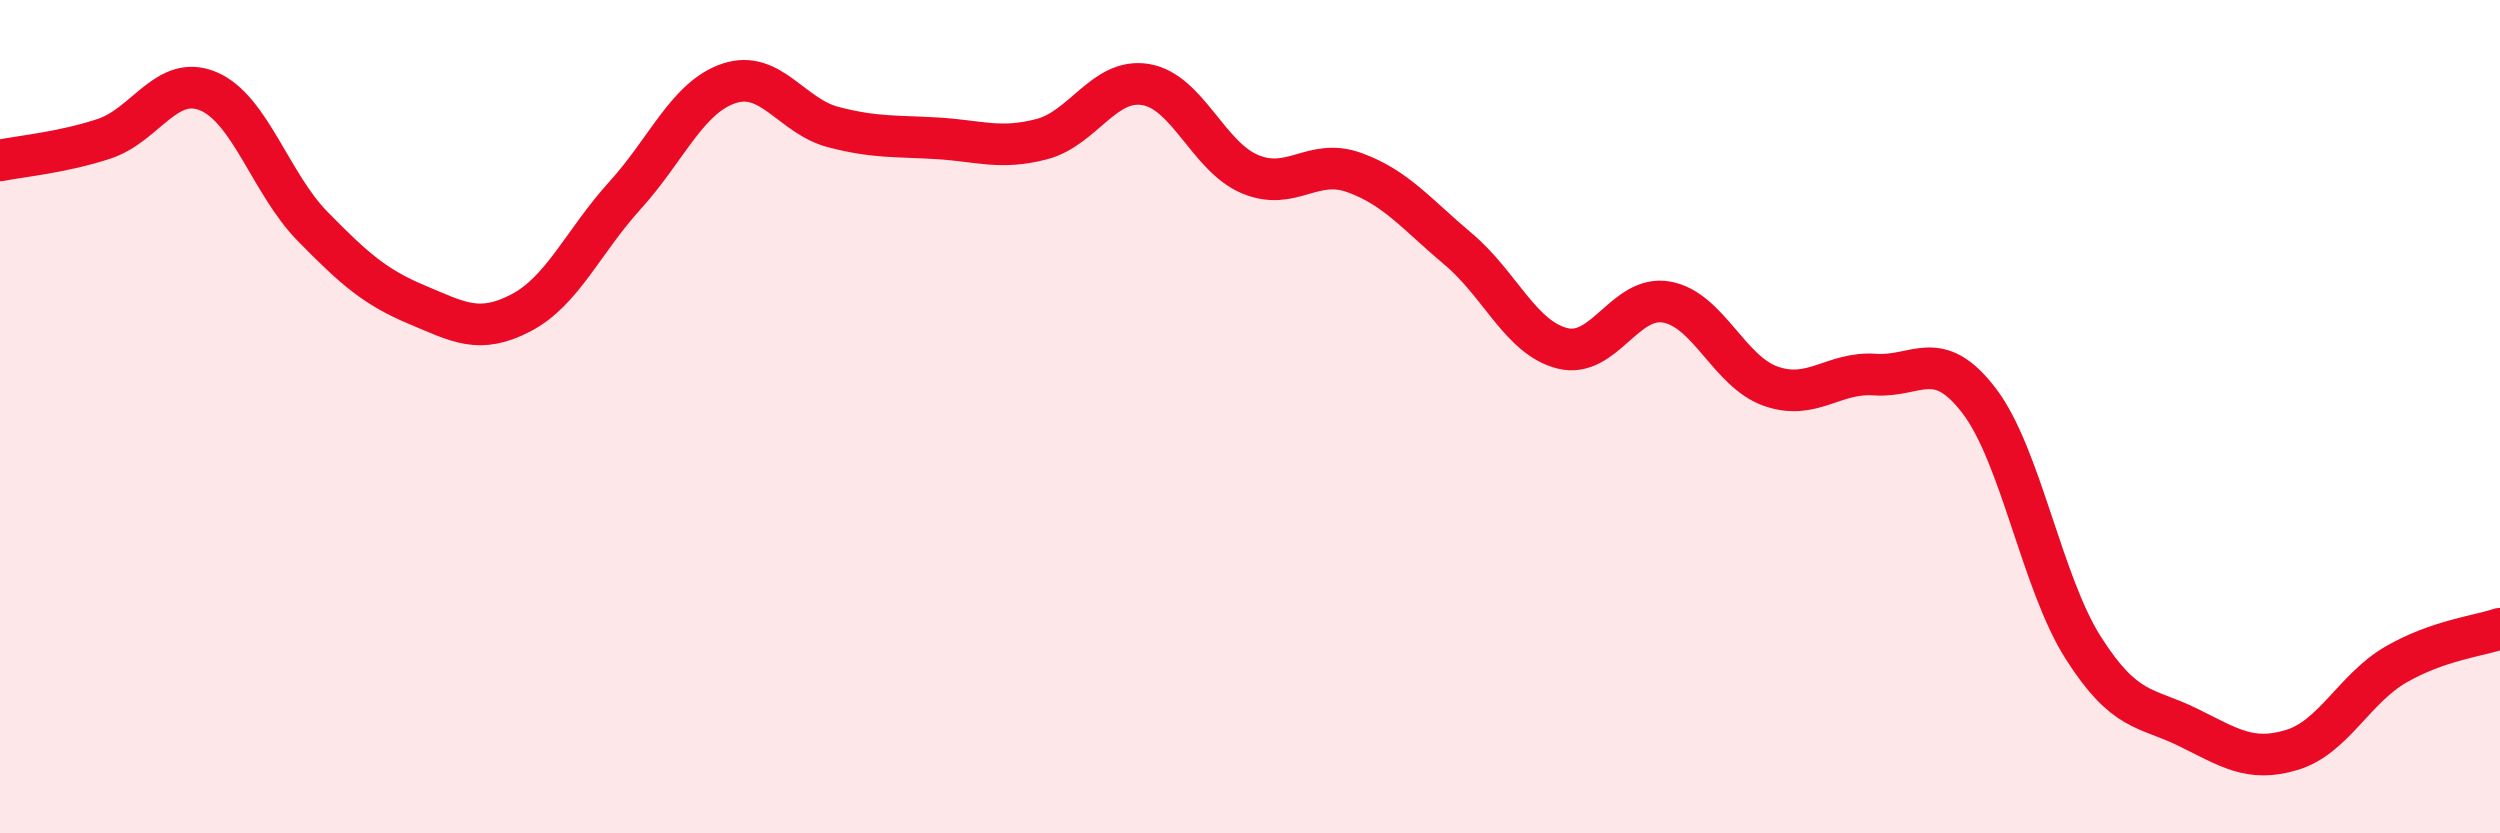 
    <svg width="60" height="20" viewBox="0 0 60 20" xmlns="http://www.w3.org/2000/svg">
      <path
        d="M 0,3.85 C 0.5,3.75 1.5,3.66 2.5,3.33 C 3.5,3 4,1.77 5,2.19 C 6,2.61 6.5,4.41 7.5,5.43 C 8.5,6.45 9,6.89 10,7.31 C 11,7.73 11.5,8.03 12.5,7.51 C 13.5,6.99 14,5.79 15,4.69 C 16,3.59 16.5,2.33 17.5,2 C 18.5,1.67 19,2.79 20,3.05 C 21,3.31 21.5,3.26 22.5,3.32 C 23.5,3.38 24,3.6 25,3.34 C 26,3.08 26.5,1.86 27.5,2.03 C 28.5,2.2 29,3.76 30,4.18 C 31,4.6 31.5,3.78 32.5,4.14 C 33.5,4.5 34,5.14 35,5.98 C 36,6.82 36.5,8.11 37.5,8.36 C 38.5,8.61 39,7.07 40,7.25 C 41,7.43 41.5,8.92 42.5,9.27 C 43.5,9.62 44,8.92 45,8.99 C 46,9.06 46.5,8.31 47.5,9.62 C 48.5,10.93 49,13.98 50,15.55 C 51,17.12 51.5,16.96 52.5,17.45 C 53.5,17.94 54,18.3 55,18 C 56,17.7 56.5,16.53 57.5,15.95 C 58.5,15.37 59.5,15.26 60,15.09L60 20L0 20Z"
        fill="#EB0A25"
        opacity="0.1"
        stroke-linecap="round"
        stroke-linejoin="round"
      />
      <path
        d="M 0,3.85 C 0.5,3.75 1.5,3.66 2.5,3.33 C 3.5,3 4,1.77 5,2.19 C 6,2.61 6.5,4.41 7.5,5.43 C 8.5,6.45 9,6.89 10,7.31 C 11,7.73 11.5,8.03 12.5,7.51 C 13.5,6.99 14,5.79 15,4.69 C 16,3.59 16.5,2.33 17.5,2 C 18.5,1.67 19,2.79 20,3.05 C 21,3.31 21.5,3.26 22.5,3.32 C 23.5,3.38 24,3.6 25,3.34 C 26,3.08 26.5,1.86 27.5,2.03 C 28.5,2.2 29,3.76 30,4.18 C 31,4.6 31.5,3.78 32.5,4.14 C 33.5,4.5 34,5.14 35,5.98 C 36,6.82 36.5,8.11 37.5,8.36 C 38.5,8.61 39,7.07 40,7.25 C 41,7.43 41.5,8.92 42.5,9.27 C 43.5,9.62 44,8.92 45,8.99 C 46,9.06 46.5,8.31 47.5,9.62 C 48.5,10.93 49,13.98 50,15.55 C 51,17.12 51.5,16.96 52.5,17.45 C 53.5,17.94 54,18.3 55,18 C 56,17.7 56.5,16.53 57.5,15.95 C 58.5,15.37 59.5,15.26 60,15.09"
        stroke="#EB0A25"
        stroke-width="1"
        fill="none"
        stroke-linecap="round"
        stroke-linejoin="round"
      />
    </svg>
  